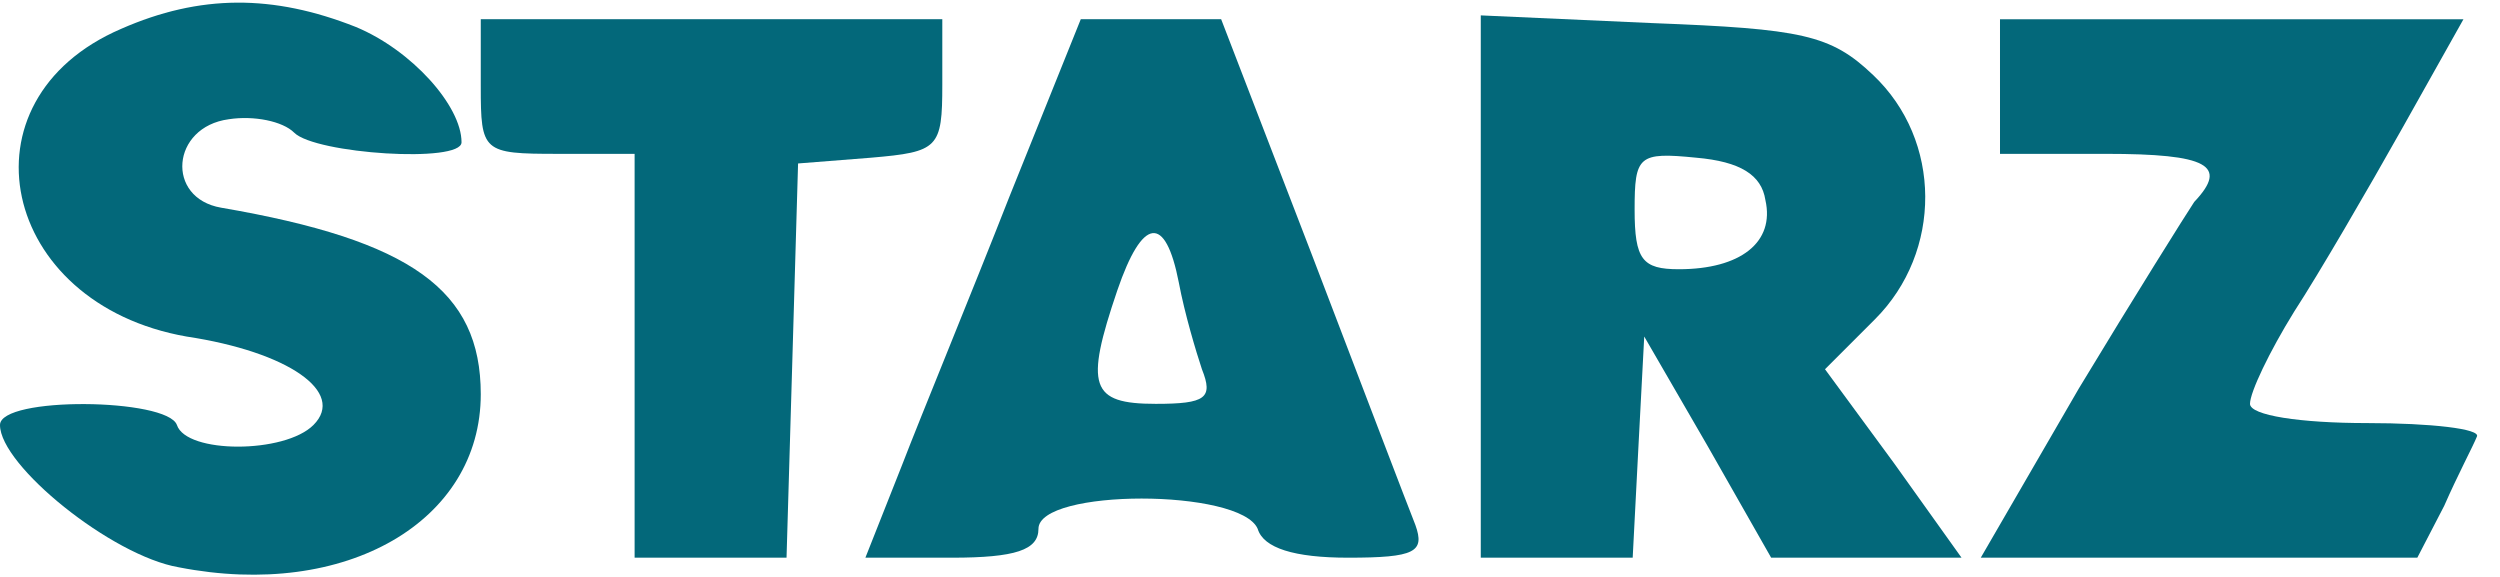 <?xml version="1.0" standalone="no"?>
<!DOCTYPE svg PUBLIC "-//W3C//DTD SVG 20010904//EN"
 "http://www.w3.org/TR/2001/REC-SVG-20010904/DTD/svg10.dtd">
<svg version="1.0" xmlns="http://www.w3.org/2000/svg"
 width="130pt" height="30pt" viewBox="0 0 130 30"
 preserveAspectRatio="xMidYMid meet">

<g transform="translate(0,30) scale(0.1,-0.1)"
fill="#03687A" stroke="none">
<path d="M63 285 c-86 -37 -63 -143 34 -160 53 -8 83 -29 66 -46 -15 -15 -66
-15 -71 0 -5 14 -92 15 -92 0 0 -21 58 -68 93 -74 87 -17 157 24 157 90 0 54
-36 80 -135 97 -29 5 -26 42 4 46 13 2 28 -1 34 -7 11 -11 87 -16 87 -5 0 19
-26 48 -55 60 -43 17 -81 17 -122 -1z"/>
<path d="M250 255 c0 -34 1 -35 40 -35 l40 0 0 -105 0 -105 40 0 39 0 3 102 3
103 38 3 c35 3 37 5 37 38 l0 34 -120 0 -120 0 0 -35z"/>
<path d="M525 198 c-20 -51 -46 -114 -56 -140 l-19 -48 45 0 c33 0 45 4 45 15
0 21 105 21 114 0 3 -10 19 -15 47 -15 35 0 40 3 35 17 -4 10 -28 73 -54 141
l-47 122 -36 0 -37 0 -37 -92z m88 -45 c3 -16 9 -36 12 -45 6 -15 2 -18 -24
-18 -34 0 -37 9 -20 59 13 38 25 40 32 4z"/>
<path d="M770 151 l0 -141 40 0 39 0 3 58 3 57 33 -57 33 -58 50 0 49 0 -35
49 -36 49 26 26 c35 35 35 93 -1 127 -22 21 -37 24 -115 27 l-89 4 0 -141z
m148 45 c5 -22 -13 -36 -45 -36 -19 0 -23 5 -23 31 0 28 2 30 32 27 23 -2 34
-9 36 -22z"/>
<path d="M1040 255 l0 -35 55 0 c53 0 64 -6 46 -25 -4 -6 -31 -49 -60 -97
l-51 -88 114 0 113 0 14 27 c7 16 15 31 17 36 2 4 -24 7 -57 7 -35 0 -61 4
-61 10 0 6 10 27 23 48 13 20 38 63 56 95 l32 57 -120 0 -121 0 0 -35z"/>
</g>
</svg>
